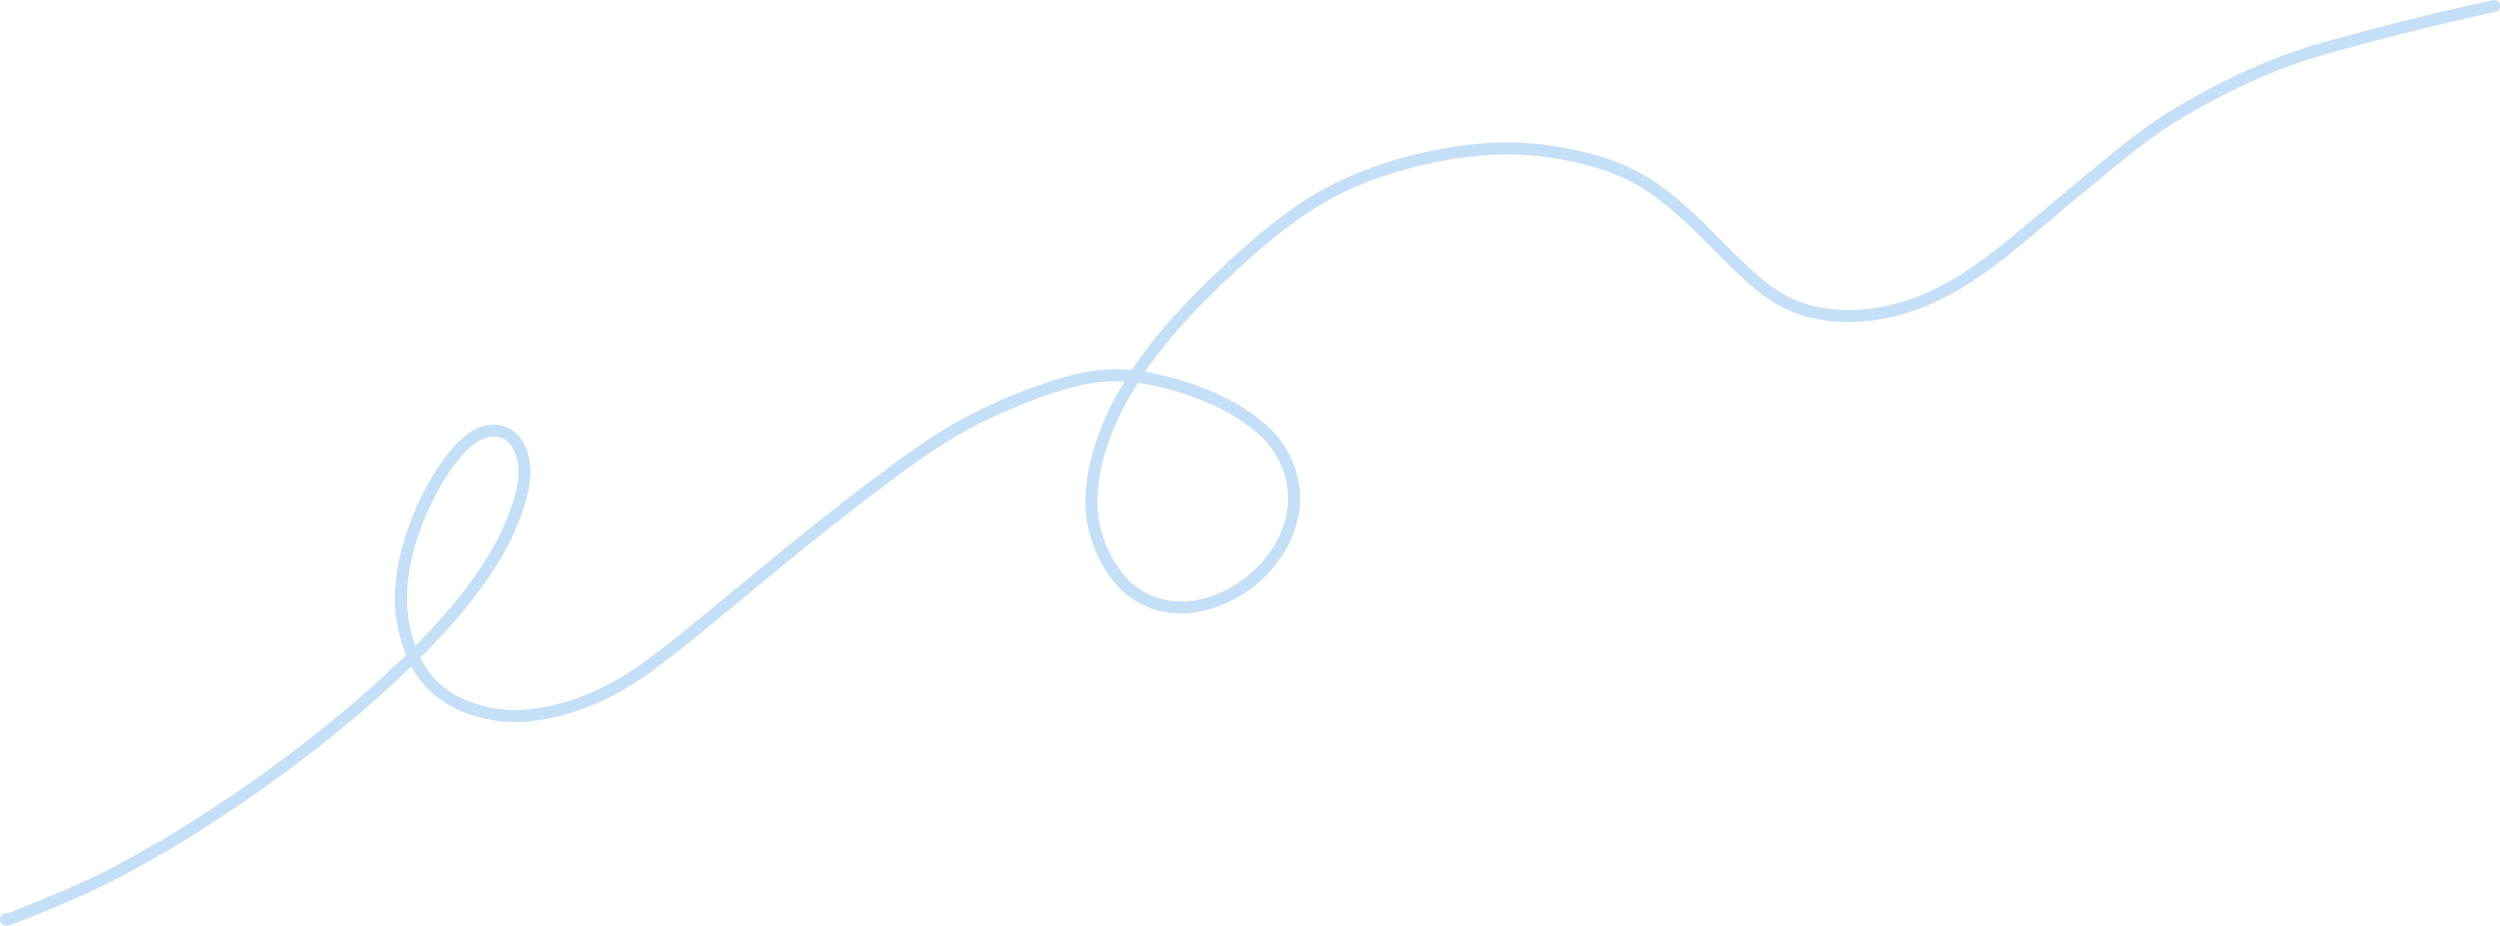 <?xml version="1.0" encoding="UTF-8" standalone="no"?><svg xmlns="http://www.w3.org/2000/svg" xmlns:xlink="http://www.w3.org/1999/xlink" fill="#c5dff6" height="177.6" preserveAspectRatio="xMidYMid meet" version="1" viewBox="0.0 0.0 479.6 177.6" width="479.6" zoomAndPan="magnify"><defs><clipPath id="a"><path d="M 0 0 L 479.641 0 L 479.641 177.59 L 0 177.59 Z M 0 0"/></clipPath></defs><g><g clip-path="url(#a)" id="change1_1"><path d="M 227.371 115.371 C 228.094 115.32 228.809 115.234 229.523 115.113 C 230.27 114.965 231.008 114.785 231.738 114.57 C 232.699 114.258 233.637 113.895 234.559 113.48 C 235.391 113.086 236.199 112.652 236.992 112.176 C 237.84 111.637 238.652 111.059 239.438 110.43 C 239.398 110.461 239.359 110.492 239.32 110.527 C 240.113 109.871 240.867 109.18 241.582 108.441 C 242.316 107.637 243 106.797 243.633 105.914 C 244.16 105.137 244.645 104.34 245.086 103.512 C 245.477 102.742 245.82 101.957 246.117 101.152 C 246.355 100.461 246.559 99.766 246.727 99.055 C 246.875 98.359 246.984 97.656 247.055 96.949 C 247.105 96.23 247.117 95.512 247.094 94.793 C 247.051 94.172 246.98 93.555 246.879 92.938 C 246.754 92.297 246.602 91.664 246.422 91.035 C 246.172 90.266 245.883 89.52 245.551 88.781 C 245.23 88.125 244.883 87.488 244.5 86.859 C 244.168 86.352 243.816 85.859 243.445 85.375 C 242.965 84.801 242.453 84.258 241.914 83.734 C 240.938 82.832 239.906 82 238.828 81.219 C 237.418 80.238 235.953 79.359 234.438 78.555 C 232.711 77.676 230.941 76.91 229.129 76.234 C 227.949 75.812 226.762 75.418 225.559 75.07 C 224.137 74.664 222.707 74.305 221.266 73.977 C 220.469 73.805 219.664 73.648 218.859 73.508 C 218.672 73.477 218.484 73.445 218.297 73.422 C 217.324 74.969 216.406 76.551 215.555 78.176 C 214.555 80.141 213.656 82.152 212.883 84.219 C 212.199 86.121 211.641 88.051 211.207 90.02 C 210.949 91.281 210.762 92.551 210.641 93.836 C 210.555 94.977 210.504 96.117 210.535 97.262 C 210.582 98.086 210.676 98.895 210.812 99.707 C 211.012 100.77 211.266 101.816 211.574 102.852 C 211.855 103.719 212.18 104.562 212.547 105.398 C 212.965 106.293 213.426 107.156 213.934 108 C 214.398 108.723 214.891 109.422 215.43 110.09 C 215.879 110.625 216.352 111.137 216.855 111.621 C 217.348 112.07 217.859 112.492 218.402 112.887 C 218.887 113.215 219.383 113.512 219.895 113.789 C 220.418 114.051 220.949 114.289 221.496 114.5 C 222.137 114.727 222.785 114.91 223.449 115.059 C 224.051 115.176 224.648 115.266 225.258 115.324 C 225.965 115.379 226.664 115.395 227.371 115.371 Z M 79.68 123.875 C 80.805 122.734 81.914 121.578 83.008 120.406 C 85.828 117.336 88.512 114.152 90.945 110.766 C 92.605 108.398 94.129 105.957 95.473 103.398 C 96.332 101.703 97.105 99.977 97.777 98.195 C 98.273 96.805 98.703 95.395 99.035 93.957 C 99.207 93.145 99.348 92.336 99.438 91.512 C 99.469 91.047 99.473 90.586 99.461 90.121 C 99.426 89.656 99.371 89.203 99.297 88.746 C 99.207 88.266 99.098 87.797 98.957 87.328 C 98.848 87.008 98.727 86.695 98.594 86.383 C 98.484 86.168 98.375 85.961 98.254 85.754 C 98.141 85.582 98.02 85.418 97.898 85.254 C 97.777 85.117 97.652 84.98 97.523 84.852 C 97.363 84.703 97.195 84.566 97.02 84.438 C 96.887 84.352 96.75 84.27 96.609 84.191 C 96.461 84.121 96.309 84.055 96.156 83.992 C 95.992 83.938 95.832 83.891 95.664 83.848 C 95.465 83.809 95.262 83.781 95.059 83.758 C 94.887 83.75 94.719 83.75 94.551 83.754 C 94.324 83.77 94.098 83.793 93.875 83.828 C 93.672 83.871 93.473 83.922 93.277 83.977 C 93.02 84.059 92.77 84.152 92.52 84.262 C 92.184 84.422 91.855 84.602 91.535 84.797 C 91.176 85.035 90.832 85.289 90.496 85.562 C 89.934 86.043 89.406 86.559 88.895 87.094 C 88.078 87.996 87.328 88.945 86.617 89.934 C 85.512 91.52 84.52 93.176 83.613 94.883 C 82.449 97.129 81.426 99.438 80.555 101.812 C 79.875 103.742 79.305 105.711 78.859 107.711 C 78.539 109.246 78.297 110.793 78.156 112.359 C 78.066 113.602 78.043 114.844 78.094 116.09 C 78.156 117.156 78.273 118.219 78.441 119.273 C 78.645 120.391 78.906 121.488 79.23 122.574 C 79.371 123.012 79.52 123.445 79.68 123.875 Z M 0.031 176.668 C -0.18 175.719 0.73 175.051 1.598 175.148 C 1.609 175.148 1.621 175.152 1.633 175.152 C 2.441 174.871 3.23 174.535 4.02 174.219 C 5.336 173.688 6.648 173.156 7.961 172.617 C 10.66 171.512 13.336 170.352 15.992 169.148 C 17.359 168.52 18.723 167.887 20.062 167.207 C 21.711 166.371 23.324 165.484 24.941 164.598 C 28.066 162.883 31.164 161.133 34.203 159.27 C 34.16 159.297 34.117 159.32 34.078 159.348 C 36.586 157.773 39.078 156.172 41.551 154.543 C 44.191 152.805 46.812 151.047 49.379 149.203 C 51.879 147.41 54.367 145.598 56.812 143.73 C 59.488 141.691 62.117 139.59 64.719 137.457 C 64.715 137.461 64.711 137.465 64.707 137.469 C 67.836 134.883 70.895 132.211 73.875 129.453 C 75.227 128.199 76.57 126.938 77.891 125.648 C 77.559 124.852 77.27 124.039 77.02 123.215 C 76.531 121.613 76.191 119.988 75.977 118.332 C 75.75 116.605 75.719 114.848 75.797 113.109 C 75.965 109.441 76.812 105.805 77.945 102.32 C 79.09 98.797 80.652 95.395 82.473 92.168 C 83.312 90.684 84.25 89.258 85.262 87.883 C 86.145 86.68 87.129 85.551 88.207 84.516 C 89.801 82.98 91.801 81.703 94.047 81.48 C 95.922 81.293 97.844 81.898 99.184 83.246 C 99.961 84.031 100.504 84.953 100.922 85.973 C 101.16 86.547 101.324 87.16 101.453 87.766 C 101.613 88.516 101.73 89.277 101.762 90.039 C 101.832 91.809 101.52 93.555 101.094 95.27 C 100.57 97.375 99.828 99.426 98.965 101.414 C 97.328 105.188 95.207 108.766 92.812 112.109 C 89.199 117.156 85.051 121.777 80.656 126.152 C 80.969 126.781 81.305 127.398 81.668 128 C 81.988 128.496 82.332 128.969 82.699 129.43 C 83.176 129.984 83.672 130.512 84.203 131.02 C 84.758 131.516 85.332 131.98 85.938 132.414 C 86.586 132.855 87.246 133.266 87.934 133.641 C 88.773 134.07 89.637 134.441 90.52 134.77 C 91.602 135.141 92.703 135.445 93.82 135.691 C 93.773 135.68 93.723 135.672 93.676 135.66 C 94.828 135.898 95.988 136.062 97.16 136.172 C 98.062 136.234 98.957 136.25 99.859 136.215 C 101.23 136.121 102.586 135.953 103.938 135.727 C 103.906 135.734 103.871 135.738 103.84 135.746 C 103.871 135.738 103.906 135.734 103.941 135.727 C 103.953 135.727 103.969 135.723 103.984 135.719 C 103.969 135.723 103.957 135.723 103.945 135.727 C 105.641 135.418 107.309 135.016 108.957 134.52 C 110.859 133.91 112.711 133.18 114.527 132.355 C 116.473 131.445 118.355 130.426 120.18 129.293 C 122.75 127.672 125.184 125.844 127.582 123.977 C 130.496 121.711 133.352 119.367 136.203 117.027 C 136.195 117.035 136.184 117.043 136.172 117.051 C 139.656 114.18 143.121 111.289 146.609 108.43 C 150.043 105.613 153.496 102.82 156.973 100.059 C 160.398 97.336 163.855 94.656 167.348 92.016 C 169.012 90.758 170.691 89.512 172.375 88.281 C 174.039 87.066 175.715 85.859 177.438 84.727 C 179.227 83.547 181.043 82.406 182.891 81.324 C 184.895 80.156 186.961 79.121 189.055 78.129 C 192.879 76.316 196.793 74.707 200.809 73.359 C 202.613 72.758 204.445 72.234 206.293 71.773 C 208.156 71.312 210.055 71.066 211.969 70.91 C 212.953 70.828 213.941 70.836 214.926 70.859 C 215.66 70.875 216.395 70.914 217.121 70.977 C 221.285 64.672 226.406 59.051 231.82 53.797 C 234.484 51.211 237.227 48.695 240.035 46.266 C 242.711 43.949 245.469 41.738 248.379 39.723 C 251.352 37.66 254.504 35.844 257.785 34.328 C 261.199 32.758 264.746 31.5 268.355 30.461 C 271.898 29.445 275.5 28.664 279.141 28.113 C 282.516 27.602 285.941 27.316 289.352 27.316 C 292.621 27.32 295.883 27.645 299.109 28.176 C 302.219 28.688 305.316 29.418 308.305 30.43 C 311.145 31.391 313.895 32.633 316.441 34.219 C 318.895 35.75 321.145 37.586 323.316 39.484 C 327.508 43.152 331.23 47.305 335.285 51.113 C 335.27 51.098 335.254 51.086 335.234 51.07 C 335.258 51.09 335.277 51.109 335.301 51.129 C 335.316 51.145 335.332 51.156 335.348 51.172 C 335.336 51.164 335.328 51.152 335.32 51.145 C 336.832 52.551 338.395 53.898 340.066 55.113 C 340.023 55.082 339.98 55.055 339.938 55.023 C 340.879 55.684 341.844 56.289 342.855 56.832 C 343.758 57.289 344.676 57.688 345.629 58.035 C 346.574 58.359 347.531 58.629 348.508 58.852 C 349.629 59.082 350.754 59.246 351.891 59.352 C 353.293 59.461 354.695 59.484 356.105 59.434 C 356.059 59.438 356.008 59.438 355.957 59.441 C 357.52 59.367 359.074 59.199 360.617 58.941 C 360.594 58.945 360.57 58.949 360.547 58.953 C 360.574 58.949 360.598 58.945 360.625 58.941 C 360.648 58.938 360.672 58.934 360.691 58.93 C 360.672 58.934 360.652 58.938 360.633 58.938 C 362.133 58.664 363.609 58.305 365.07 57.863 C 365.047 57.871 365.023 57.879 365.004 57.887 C 365.027 57.879 365.051 57.871 365.074 57.863 C 365.098 57.855 365.121 57.848 365.145 57.844 C 365.121 57.848 365.102 57.855 365.078 57.863 C 366.867 57.297 368.609 56.629 370.32 55.855 C 370.301 55.863 370.285 55.867 370.27 55.879 C 370.293 55.867 370.316 55.855 370.34 55.844 C 370.359 55.836 370.383 55.824 370.402 55.816 C 370.391 55.82 370.375 55.828 370.359 55.836 C 372.391 54.883 374.352 53.801 376.254 52.613 C 376.211 52.641 376.168 52.668 376.125 52.691 C 379.445 50.59 382.562 48.207 385.602 45.719 C 388.781 43.098 391.922 40.43 395.082 37.789 C 398.363 35.051 401.645 32.312 404.965 29.625 C 406.605 28.297 408.258 26.98 409.938 25.699 C 411.742 24.324 413.602 23.035 415.52 21.824 C 419.516 19.297 423.664 17.035 427.914 14.969 C 432.145 12.91 436.488 11.082 440.941 9.586 C 442.867 8.941 444.824 8.387 446.777 7.832 C 448.934 7.223 451.094 6.637 453.262 6.062 C 461.348 3.91 469.48 1.926 477.66 0.148 C 477.848 0.109 478.031 0.066 478.219 0.027 C 478.836 -0.105 479.461 0.254 479.609 0.875 C 479.758 1.477 479.375 2.137 478.762 2.27 C 472.812 3.555 466.887 4.957 460.98 6.441 C 457.996 7.188 455.027 7.973 452.059 8.773 C 449.031 9.586 446.008 10.41 443.012 11.332 C 441.145 11.934 439.297 12.582 437.473 13.293 C 435.469 14.074 433.496 14.922 431.539 15.809 C 426.734 18.02 422.051 20.488 417.547 23.27 C 417.566 23.258 417.586 23.246 417.605 23.234 C 416.238 24.086 414.883 24.953 413.574 25.891 C 412.387 26.734 411.227 27.613 410.074 28.504 C 407.809 30.254 405.594 32.07 403.383 33.891 C 403.406 33.871 403.426 33.852 403.449 33.836 C 400.113 36.578 396.801 39.352 393.488 42.121 C 390.504 44.617 387.555 47.156 384.5 49.562 C 379.219 53.715 373.508 57.418 367.117 59.617 C 364.039 60.68 360.844 61.387 357.594 61.648 C 354.379 61.906 351.082 61.789 347.93 61.082 C 346.344 60.727 344.812 60.234 343.32 59.605 C 341.816 58.973 340.406 58.137 339.062 57.219 C 337.719 56.301 336.465 55.254 335.238 54.184 C 334.02 53.113 332.844 51.988 331.688 50.848 C 328.992 48.199 326.391 45.453 323.629 42.871 C 321.465 40.867 319.219 38.941 316.812 37.23 C 315.578 36.371 314.297 35.59 312.965 34.887 C 311.48 34.133 309.961 33.473 308.398 32.898 C 306.203 32.125 303.961 31.52 301.688 31.016 C 299.055 30.457 296.395 30.051 293.715 29.812 C 293.766 29.816 293.812 29.82 293.863 29.824 C 291.477 29.629 289.09 29.582 286.691 29.684 C 286.742 29.68 286.793 29.68 286.84 29.676 C 283.66 29.828 280.496 30.191 277.359 30.734 C 273.996 31.34 270.676 32.152 267.41 33.145 C 264.531 34.043 261.715 35.082 258.969 36.32 C 256.641 37.398 254.383 38.617 252.199 39.969 C 252.215 39.957 252.23 39.945 252.25 39.938 C 249.355 41.758 246.613 43.789 243.973 45.953 C 244 45.93 244.027 45.902 244.059 45.879 C 241.367 48.102 238.766 50.43 236.211 52.809 C 233.496 55.328 230.863 57.93 228.328 60.633 C 225.438 63.75 222.707 67.012 220.242 70.484 C 220.055 70.758 219.863 71.031 219.68 71.309 C 220.266 71.414 220.855 71.535 221.438 71.66 C 222.535 71.895 223.625 72.16 224.711 72.441 C 228.555 73.449 232.312 74.828 235.824 76.684 C 237.887 77.773 239.863 79.035 241.688 80.488 C 242.457 81.105 243.191 81.766 243.902 82.449 C 244.637 83.16 245.281 83.961 245.887 84.785 C 246.418 85.516 246.883 86.309 247.293 87.109 C 247.723 87.941 248.098 88.801 248.402 89.684 C 248.953 91.277 249.277 92.922 249.391 94.605 C 249.594 97.766 248.844 100.91 247.527 103.77 C 246.879 105.184 246.051 106.52 245.133 107.773 C 244.188 109.055 243.113 110.242 241.938 111.316 C 240.75 112.395 239.461 113.379 238.09 114.203 C 236.668 115.062 235.184 115.773 233.633 116.359 C 232.117 116.93 230.523 117.332 228.918 117.539 C 227.34 117.746 225.762 117.723 224.184 117.523 C 222.66 117.336 221.148 116.902 219.75 116.277 C 218.344 115.648 217.055 114.824 215.871 113.836 C 214.691 112.848 213.664 111.66 212.77 110.41 C 211.852 109.117 211.062 107.727 210.422 106.277 C 209.727 104.719 209.207 103.109 208.812 101.449 C 208.395 99.672 208.184 97.848 208.219 96.02 C 208.262 93.957 208.469 91.891 208.887 89.871 C 209.312 87.789 209.887 85.742 210.609 83.738 C 211.934 80.059 213.684 76.539 215.719 73.195 C 214.754 73.156 213.793 73.145 212.828 73.172 C 211.461 73.25 210.098 73.391 208.742 73.609 C 206.781 73.984 204.852 74.516 202.941 75.098 C 199.109 76.305 195.387 77.785 191.723 79.43 C 189.934 80.25 188.145 81.086 186.402 82.008 C 184.648 82.938 182.949 83.961 181.262 85.008 C 181.27 85.004 181.273 85 181.277 85 C 179.742 85.965 178.223 86.957 176.73 87.996 C 175.309 88.988 173.91 90.016 172.516 91.039 C 169.602 93.18 166.723 95.375 163.859 97.582 C 158.004 102.102 152.258 106.762 146.547 111.457 C 146.586 111.426 146.625 111.395 146.664 111.359 C 143.125 114.277 139.609 117.223 136.059 120.121 C 132.402 123.109 128.738 126.078 124.922 128.859 C 117.879 133.996 109.598 137.73 100.84 138.453 C 99.879 138.531 98.922 138.562 97.961 138.531 C 97.004 138.5 96.043 138.387 95.094 138.258 C 93.293 138.012 91.512 137.551 89.793 136.953 C 88.18 136.395 86.637 135.637 85.207 134.699 C 83.836 133.805 82.602 132.75 81.488 131.547 C 80.461 130.438 79.633 129.18 78.926 127.848 C 77.496 129.234 76.039 130.598 74.574 131.941 C 71.223 135.02 67.766 137.973 64.227 140.832 C 62.227 142.449 60.203 144.043 58.156 145.605 C 56.297 147.023 54.41 148.406 52.52 149.785 C 48.699 152.574 44.777 155.203 40.812 157.781 C 38.984 158.973 37.156 160.16 35.297 161.301 C 33.223 162.57 31.125 163.801 29 164.984 C 26.746 166.242 24.488 167.504 22.199 168.699 C 20.305 169.688 18.375 170.598 16.426 171.477 C 12.375 173.312 8.258 175.004 4.129 176.66 C 3.637 176.855 3.145 177.055 2.648 177.238 C 2.324 177.359 2 177.473 1.664 177.551 C 1.547 177.578 1.426 177.59 1.305 177.59 C 0.73 177.59 0.164 177.281 0.031 176.668"/></g></g></svg>